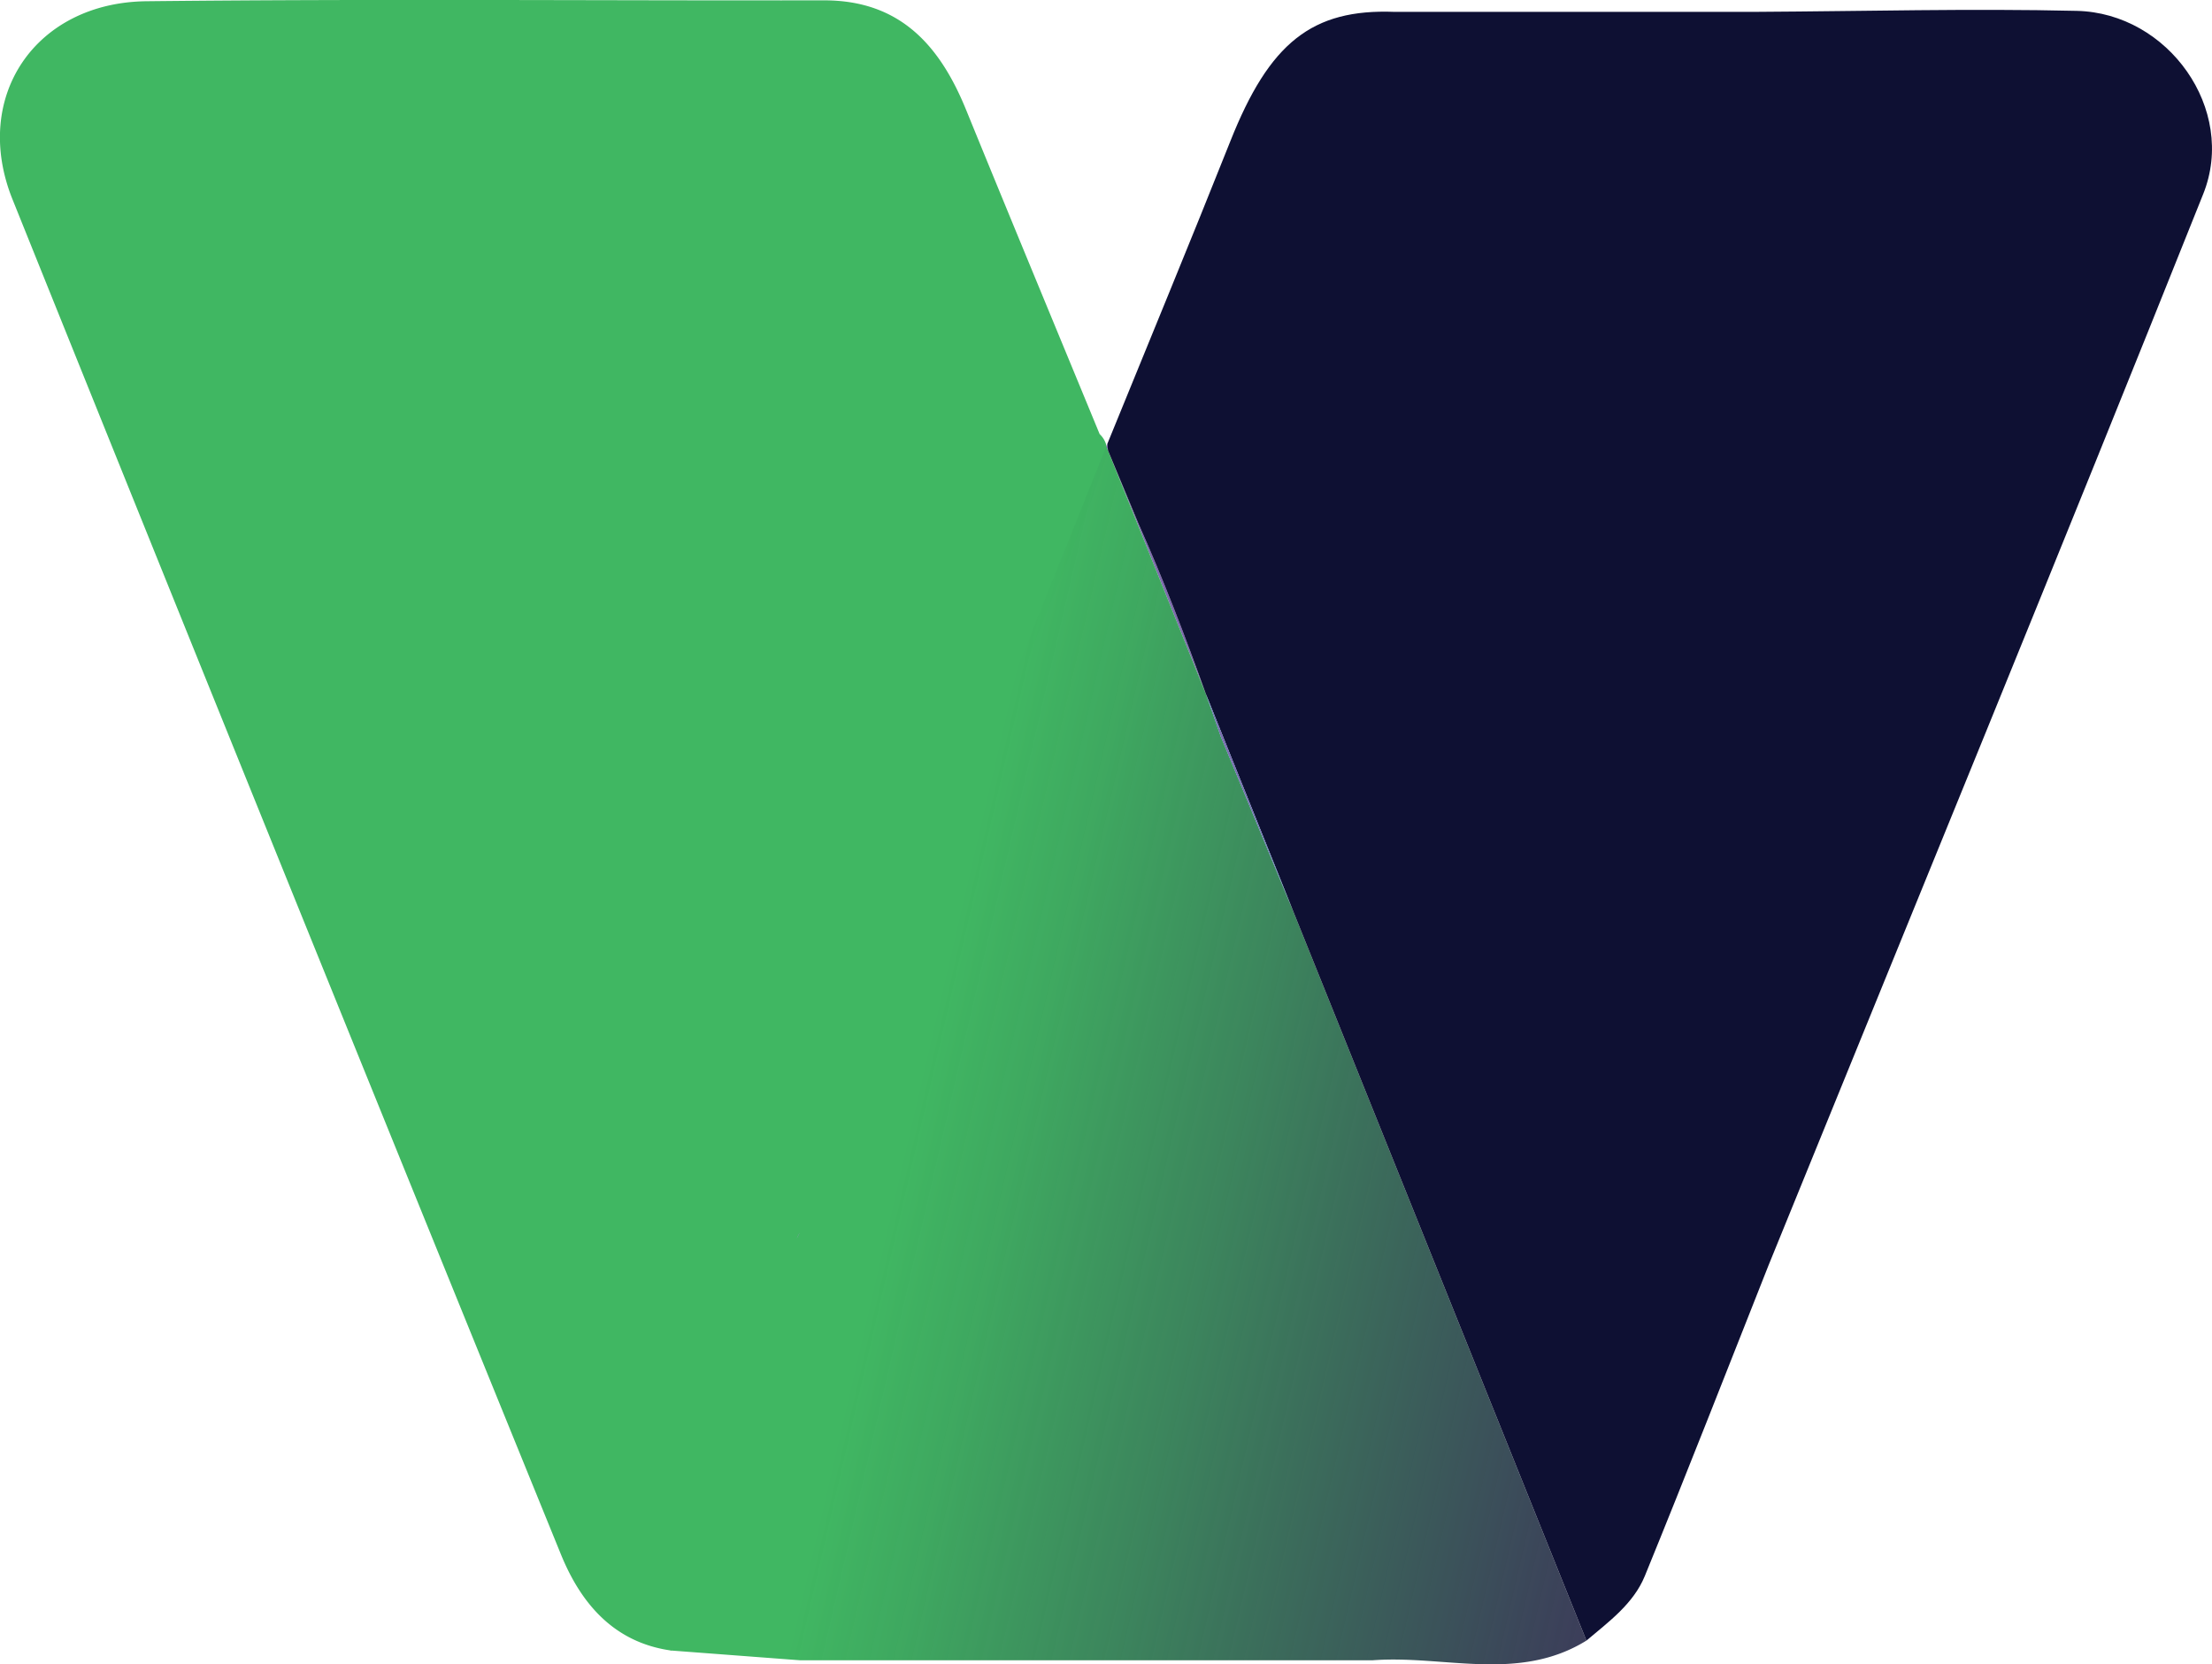 <svg xmlns="http://www.w3.org/2000/svg" xmlns:xlink="http://www.w3.org/1999/xlink" id="Layer_1" data-name="Layer 1" viewBox="40.73 63.74 169.36 127.46"><defs><style>.cls-1{fill:#40b762;}.cls-2{fill:#7e69af;}.cls-3{fill:url(#linear-gradient);}.cls-4{fill:#0e1033;}.cls-5{fill:#57c6cf;}.cls-6{fill:#6a64ad;}</style><linearGradient id="linear-gradient" x1="169.428" y1="158.036" x2="100.344" y2="142.087" gradientUnits="userSpaceOnUse"><stop offset="0" stop-color="#0e1033" stop-opacity="0.81"/><stop offset="0.174" stop-color="#1a383e" stop-opacity="0.856"/><stop offset="0.492" stop-color="#2e7c51" stop-opacity="0.933"/><stop offset="0.722" stop-color="#3ba75d" stop-opacity="0.982"/><stop offset="0.838" stop-color="#40b762"/></linearGradient></defs><path class="cls-1" d="M92.109,190.134c-4.409-.624-6.918-3.642-8.434-7.366Q62.572,130.93,41.685,79.002c-3.146-7.84,1.743-15.073,10.261-15.167,17.288-.19,34.579-.043,51.869-.068,5.816-.008,8.867,3.442,10.876,8.366,3.384,8.295,6.82,16.57,10.234,24.853a1.798,1.798,0,0,1,.528,1.722c-1.831,5.712-4.399,11.142-6.457,16.77-2.939,6.933-5.676,13.948-8.49,20.931q-4.468,10.578-8.494,21.333c-3.911,9.777-8.739,19.277-8.896,30.163A3.228,3.228,0,0,1,92.109,190.134Z"/><path class="cls-2" d="M125.513,97.729l-.08.196v.006l.129.305C125.549,98.066,125.529,97.896,125.513,97.729Z"/><path class="cls-2" d="M127.893,103.838l-.016-.039-2.316-5.563,7.49,18.636C131.481,112.469,129.801,108.107,127.893,103.838Z"/><path class="cls-3" d="M162.193,189.374l-22.461-55.881q-2.775-6.702-5.55-13.4-.554-1.614-1.131-3.221l-7.49-18.636-.129-.305L91.336,182.82s-2.943,4.725.773,7.314l9.868.747h43.859C151.295,190.47,156.99,192.593,162.193,189.374Zm-60.23-31.249c-.077.154-.154.305-.228.459A4.092,4.092,0,0,1,101.964,158.126Z"/><path class="cls-4" d="M162.193,189.374l-22.461-55.881-6.681-16.622c-1.571-4.404-3.251-8.765-5.158-13.034l-.016-.039-2.316-5.563c-.013-.17-.032-.341-.048-.507,3.144-7.721,6.337-15.427,9.417-23.174,2.99-7.529,6.238-10.15,12.584-9.905q13.914-.005,27.831-.003c8.129-.045,16.265-.263,24.391-.074,7.008.161,12.27,7.548,9.684,14.02C198.472,106,187.256,133.301,176.136,160.637c-3.144,7.933-6.241,15.886-9.469,23.784C165.804,186.542,163.912,187.926,162.193,189.374Z"/><path class="cls-5" d="M139.732,133.494q-2.775-6.702-5.55-13.4-.554-1.614-1.131-3.221Z"/><path class="cls-6" d="M101.736,158.585a4.092,4.092,0,0,1,.228-.459C101.886,158.28,101.809,158.431,101.736,158.585Z"/><path class="cls-2" d="M101.736,158.585a4.092,4.092,0,0,1,.228-.459C101.886,158.28,101.809,158.431,101.736,158.585Z"/><path class="cls-2" d="M139.732,133.494q-2.775-6.702-5.55-13.4-.554-1.614-1.131-3.221Z"/></svg>